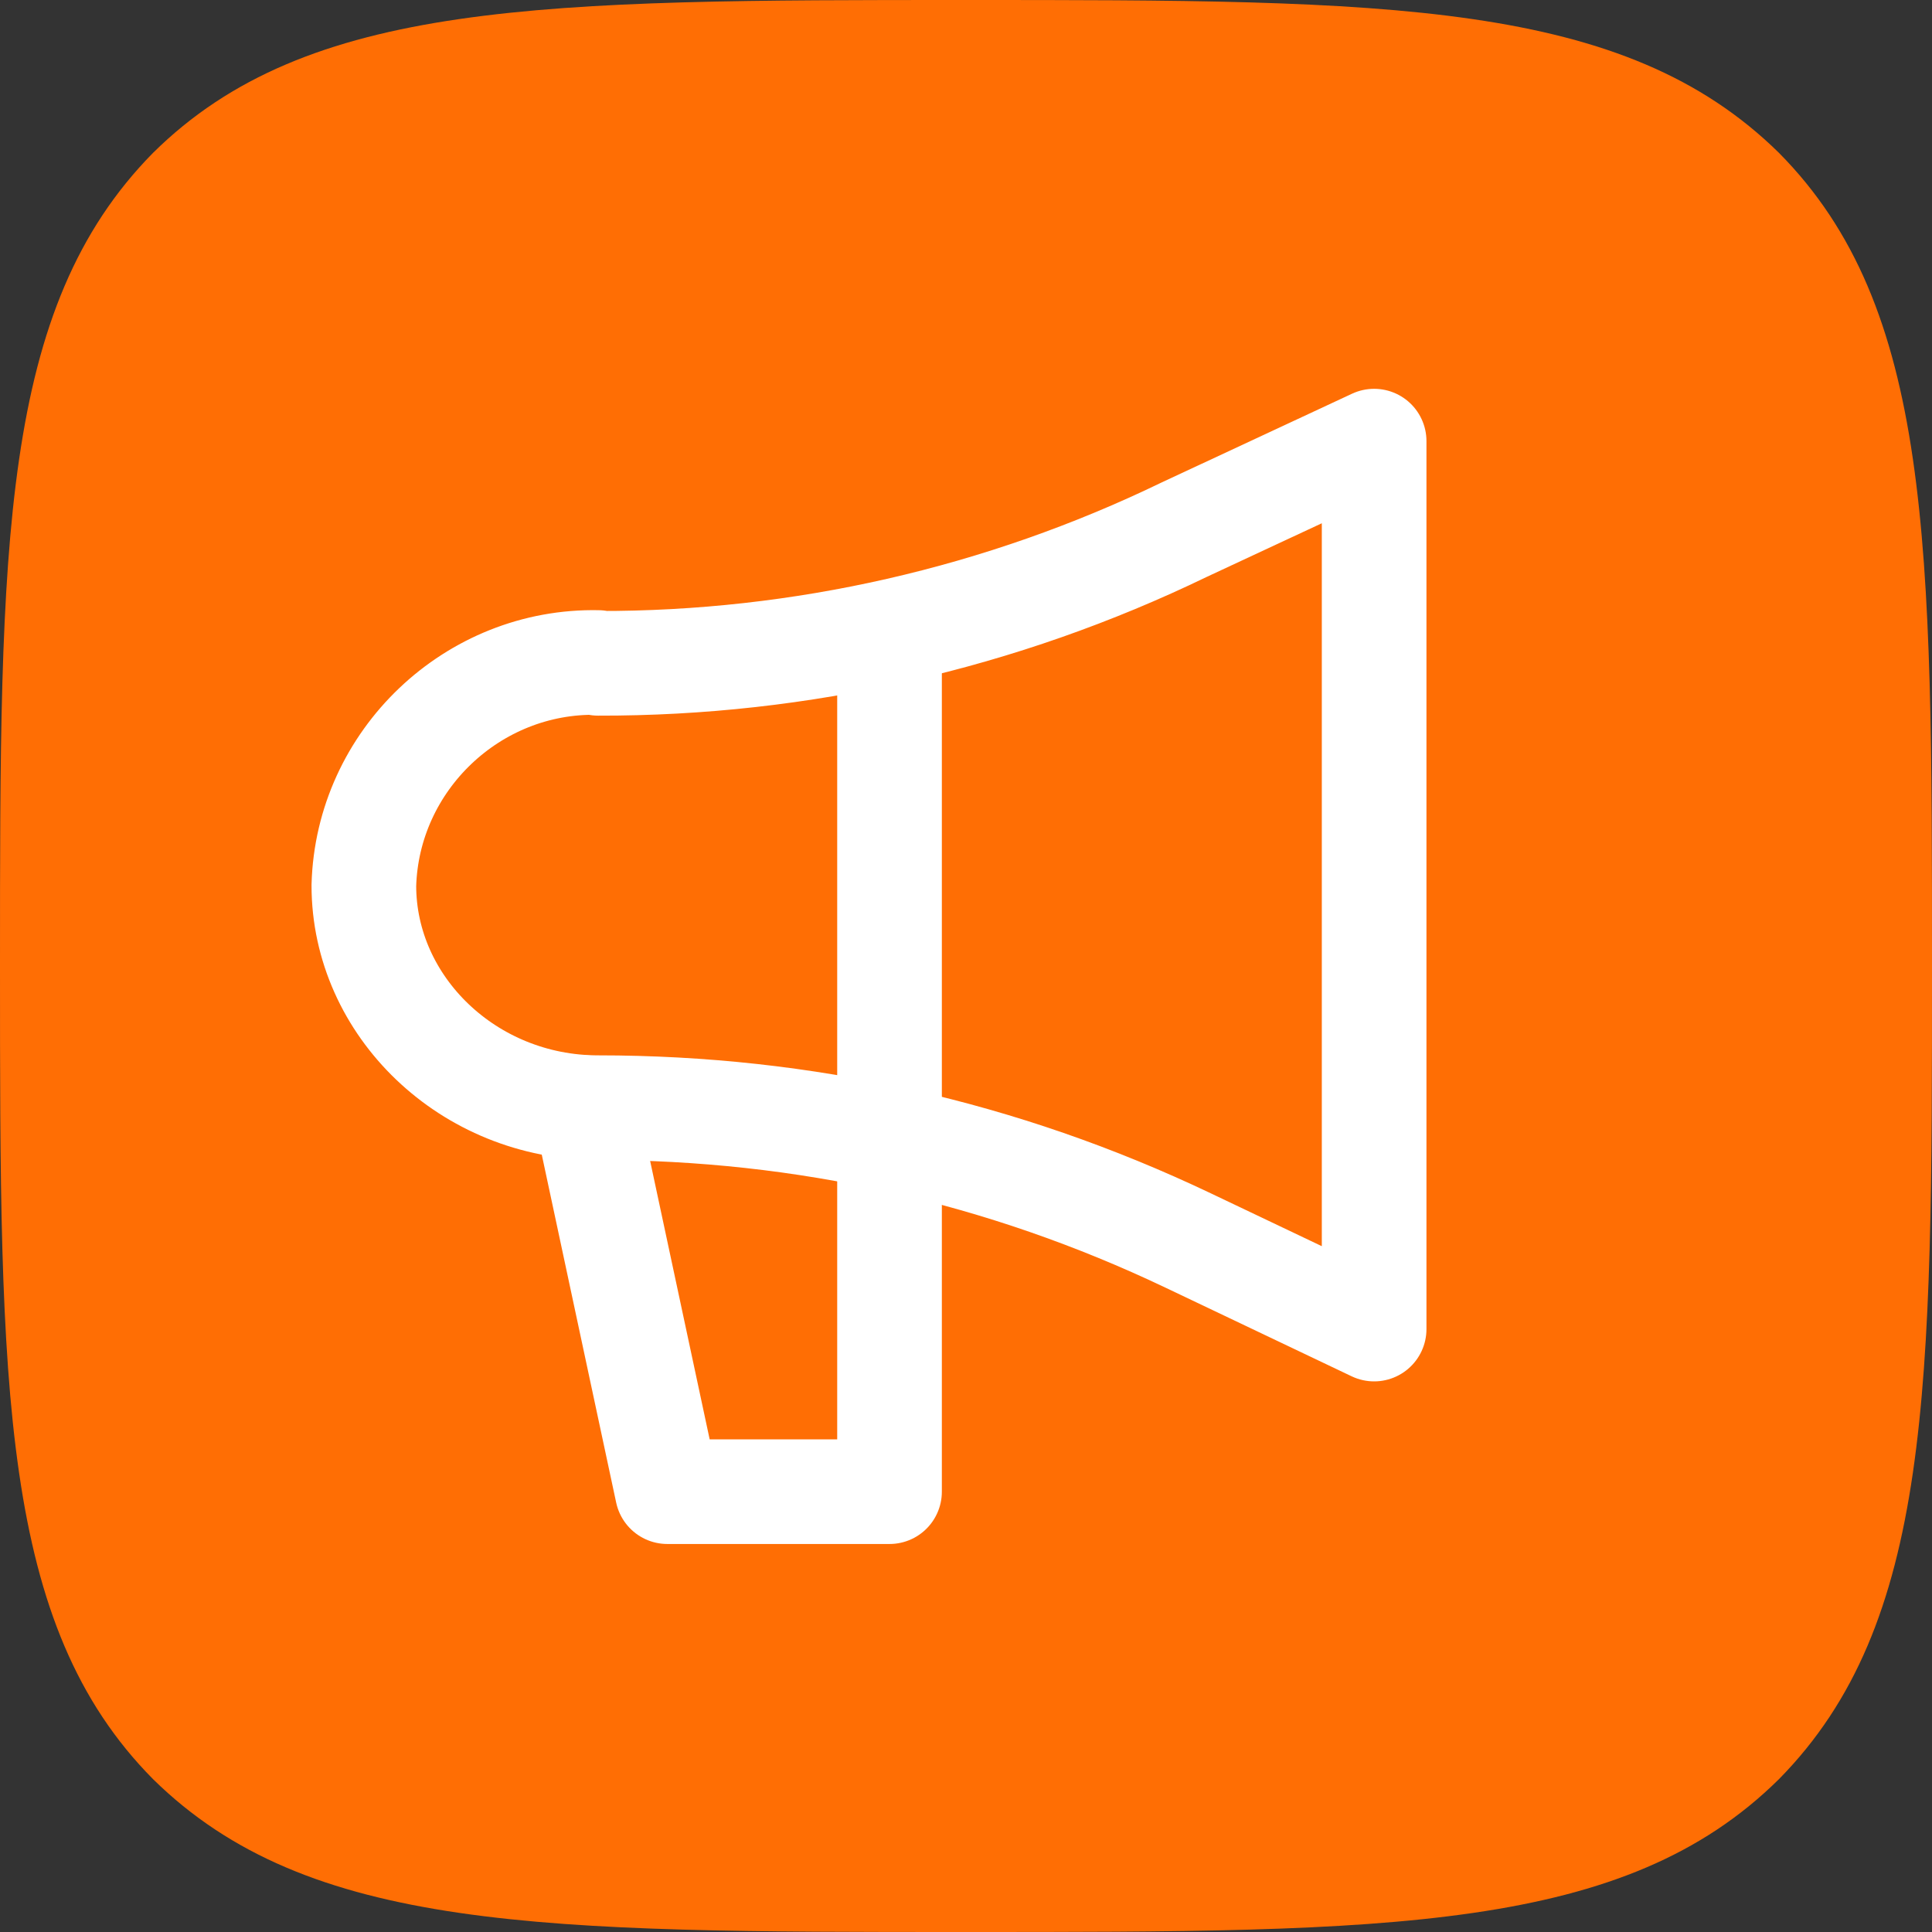 <svg xmlns="http://www.w3.org/2000/svg" xmlns:xlink="http://www.w3.org/1999/xlink" xmlns:serif="http://www.serif.com/" width="100%" height="100%" viewBox="0 0 24 24" xml:space="preserve" style="fill-rule:evenodd;clip-rule:evenodd;stroke-linecap:round;stroke-linejoin:round;stroke-miterlimit:10;"><rect x="0" y="0" width="24" height="24" fill="#333333" stroke="none"/>    <path d="M12,24C17.26,24 20.18,24 22.1,22.1C24,20.17 24,17.25 24,12C24,6.75 24,3.82 22.1,1.9C20.17,0 17.25,0 12,0C6.75,0 3.82,0 1.9,1.9C0,3.83 0,6.75 0,12C0,17.25 0,20.18 1.9,22.1C3.83,24 6.75,24 12,24Z" style="fill:rgb(255,110,4);fill-rule:nonzero;"></path>    <path d="M7.43,8.23C5.874,8.197 4.563,9.444 4.52,11C4.52,12.5 5.82,13.76 7.43,13.76C9.99,13.76 12.45,14.31 14.76,15.41L17.07,16.51L17.07,5.48L14.71,6.58C12.441,7.678 9.951,8.246 7.43,8.24L7.43,8.23Z" style="fill:none;fill-rule:nonzero;stroke:white;stroke-width:1.3px;"></path>    <path d="M7.27,13.76L8.29,18.53L11.05,18.53L11.05,8.28" style="fill:none;fill-rule:nonzero;stroke:white;stroke-width:1.3px;"></path></svg>